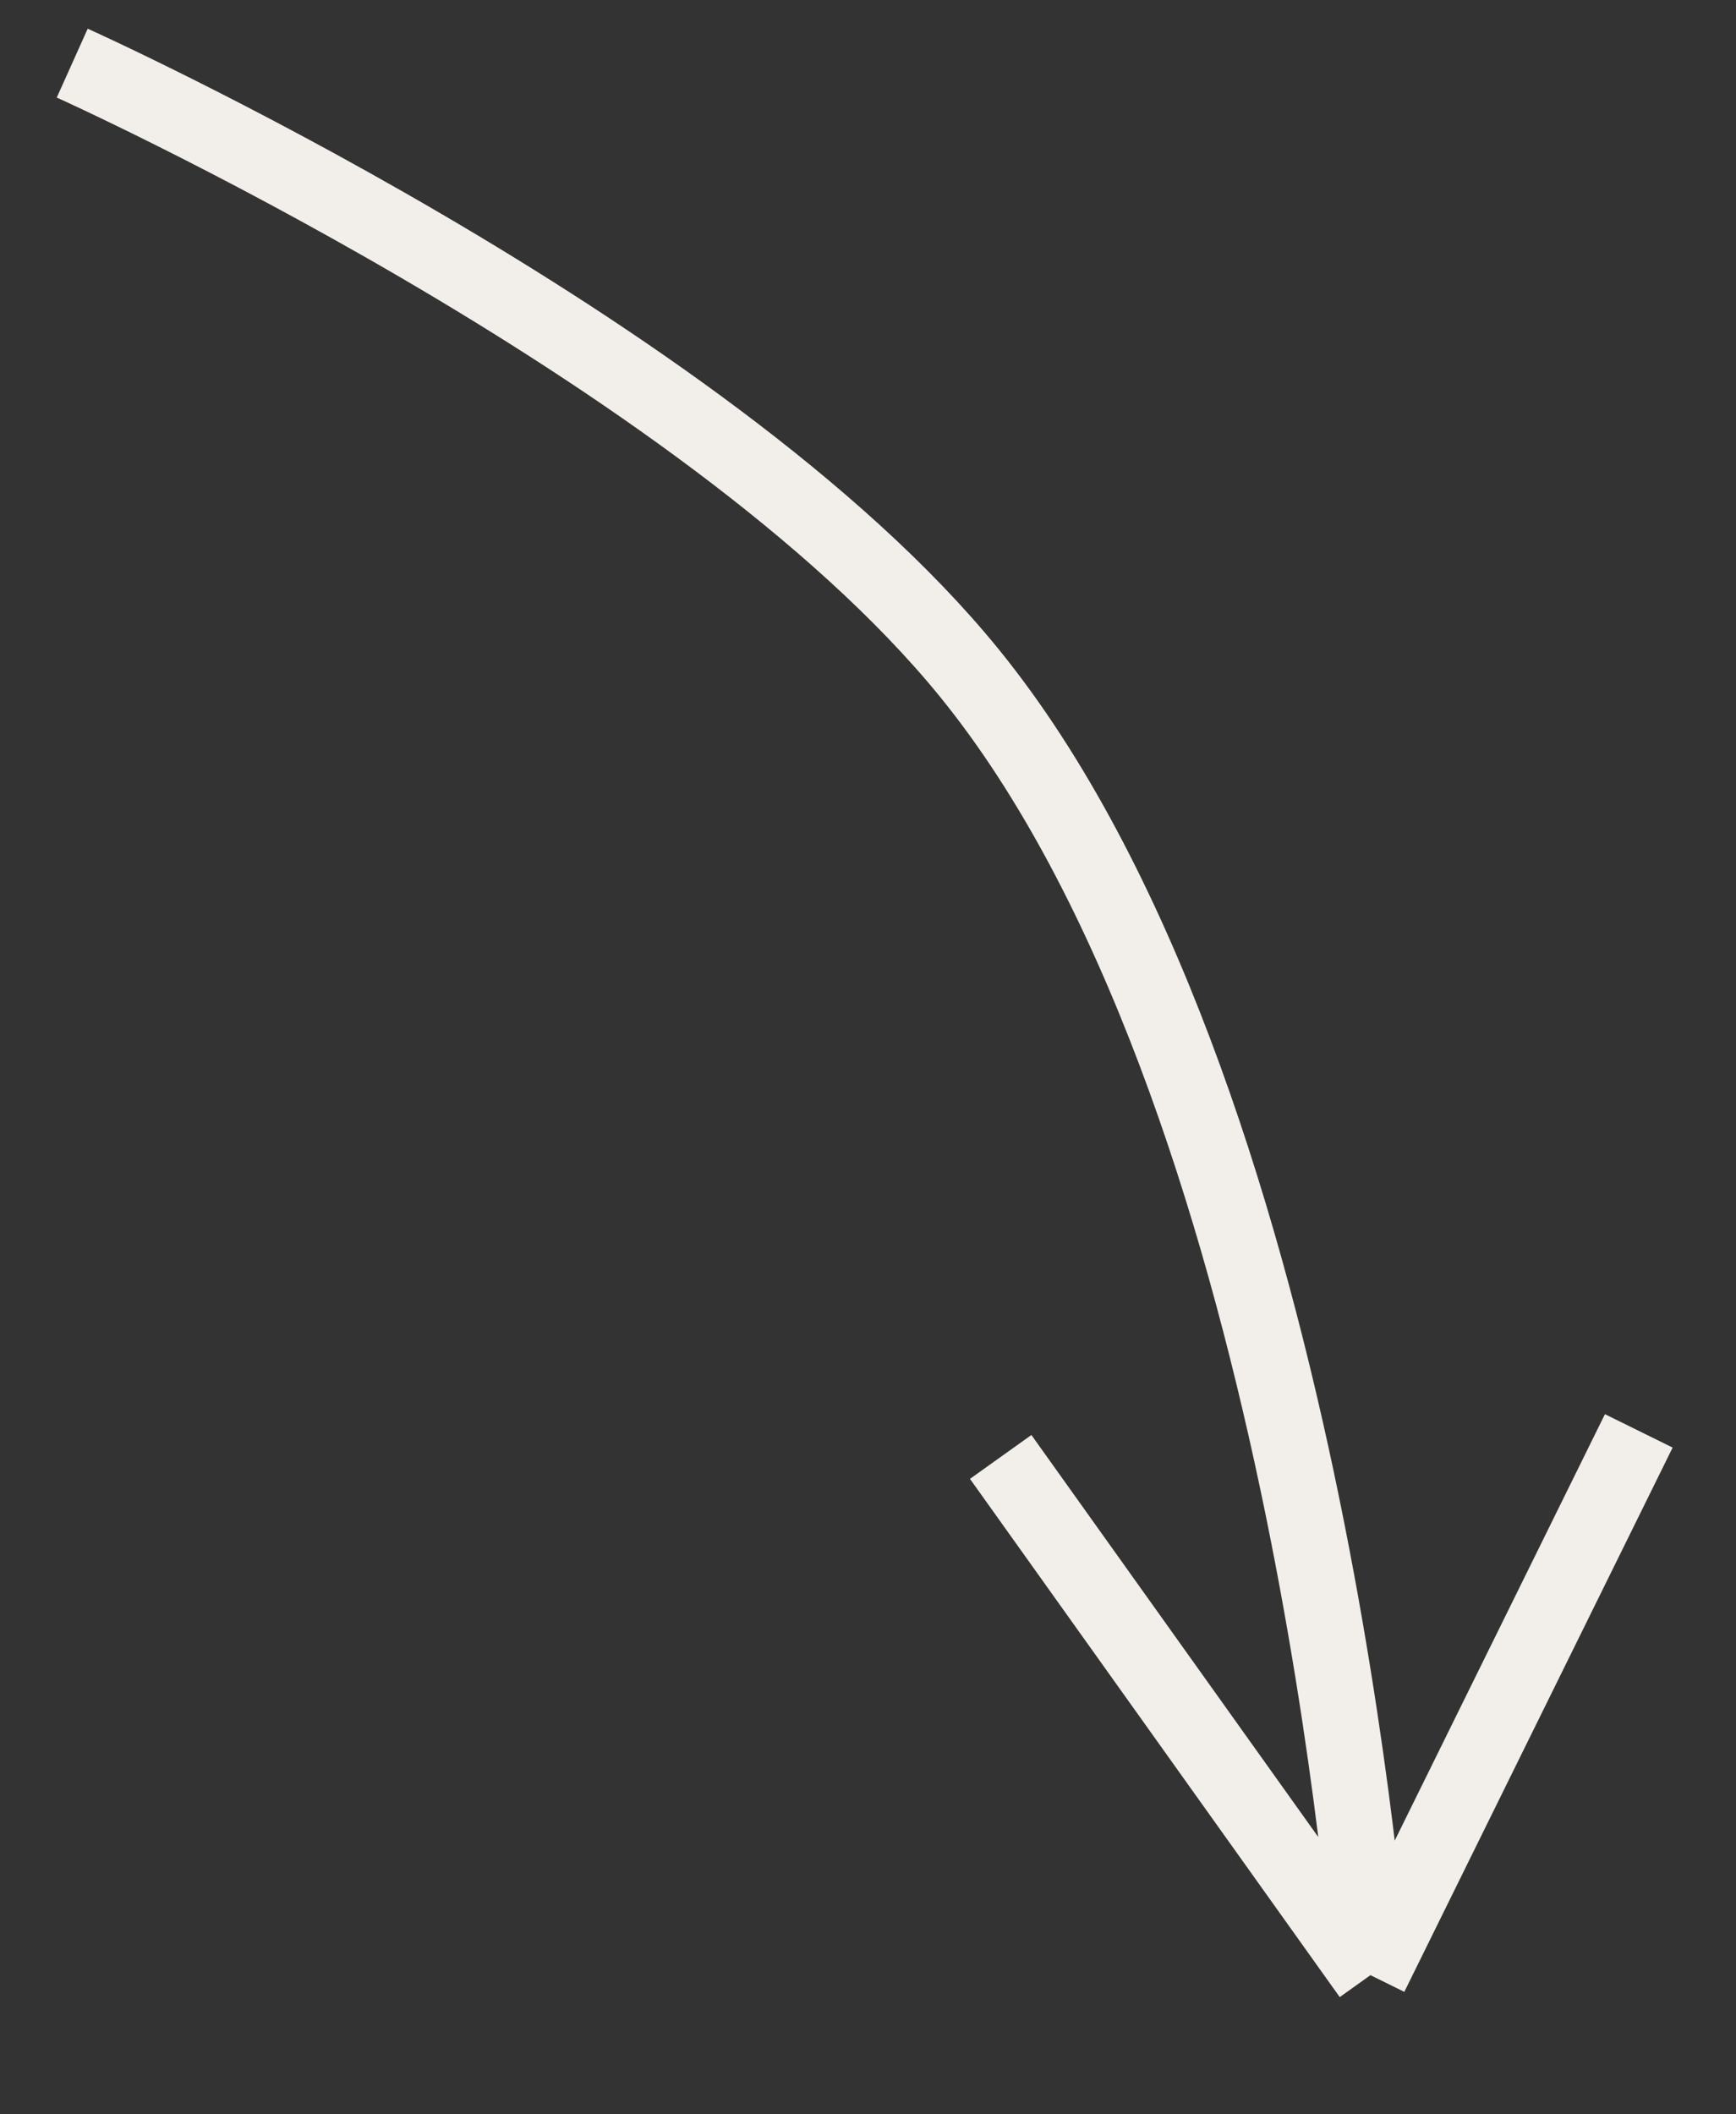 <?xml version="1.0" encoding="UTF-8"?> <svg xmlns="http://www.w3.org/2000/svg" width="23" height="28" viewBox="0 0 23 28" fill="none"><rect x="0" y="0" width="23" height="28" fill="#333333" stroke="none"/> <path d="M0.957 0.836C0.957 0.836 9.328 4.599 12.834 8.902C17.334 14.424 18.157 26.157 18.157 26.157M18.157 26.157L21.712 18.949M18.157 26.157L13.258 19.294" stroke="#F2EFEA"></path> </svg> 